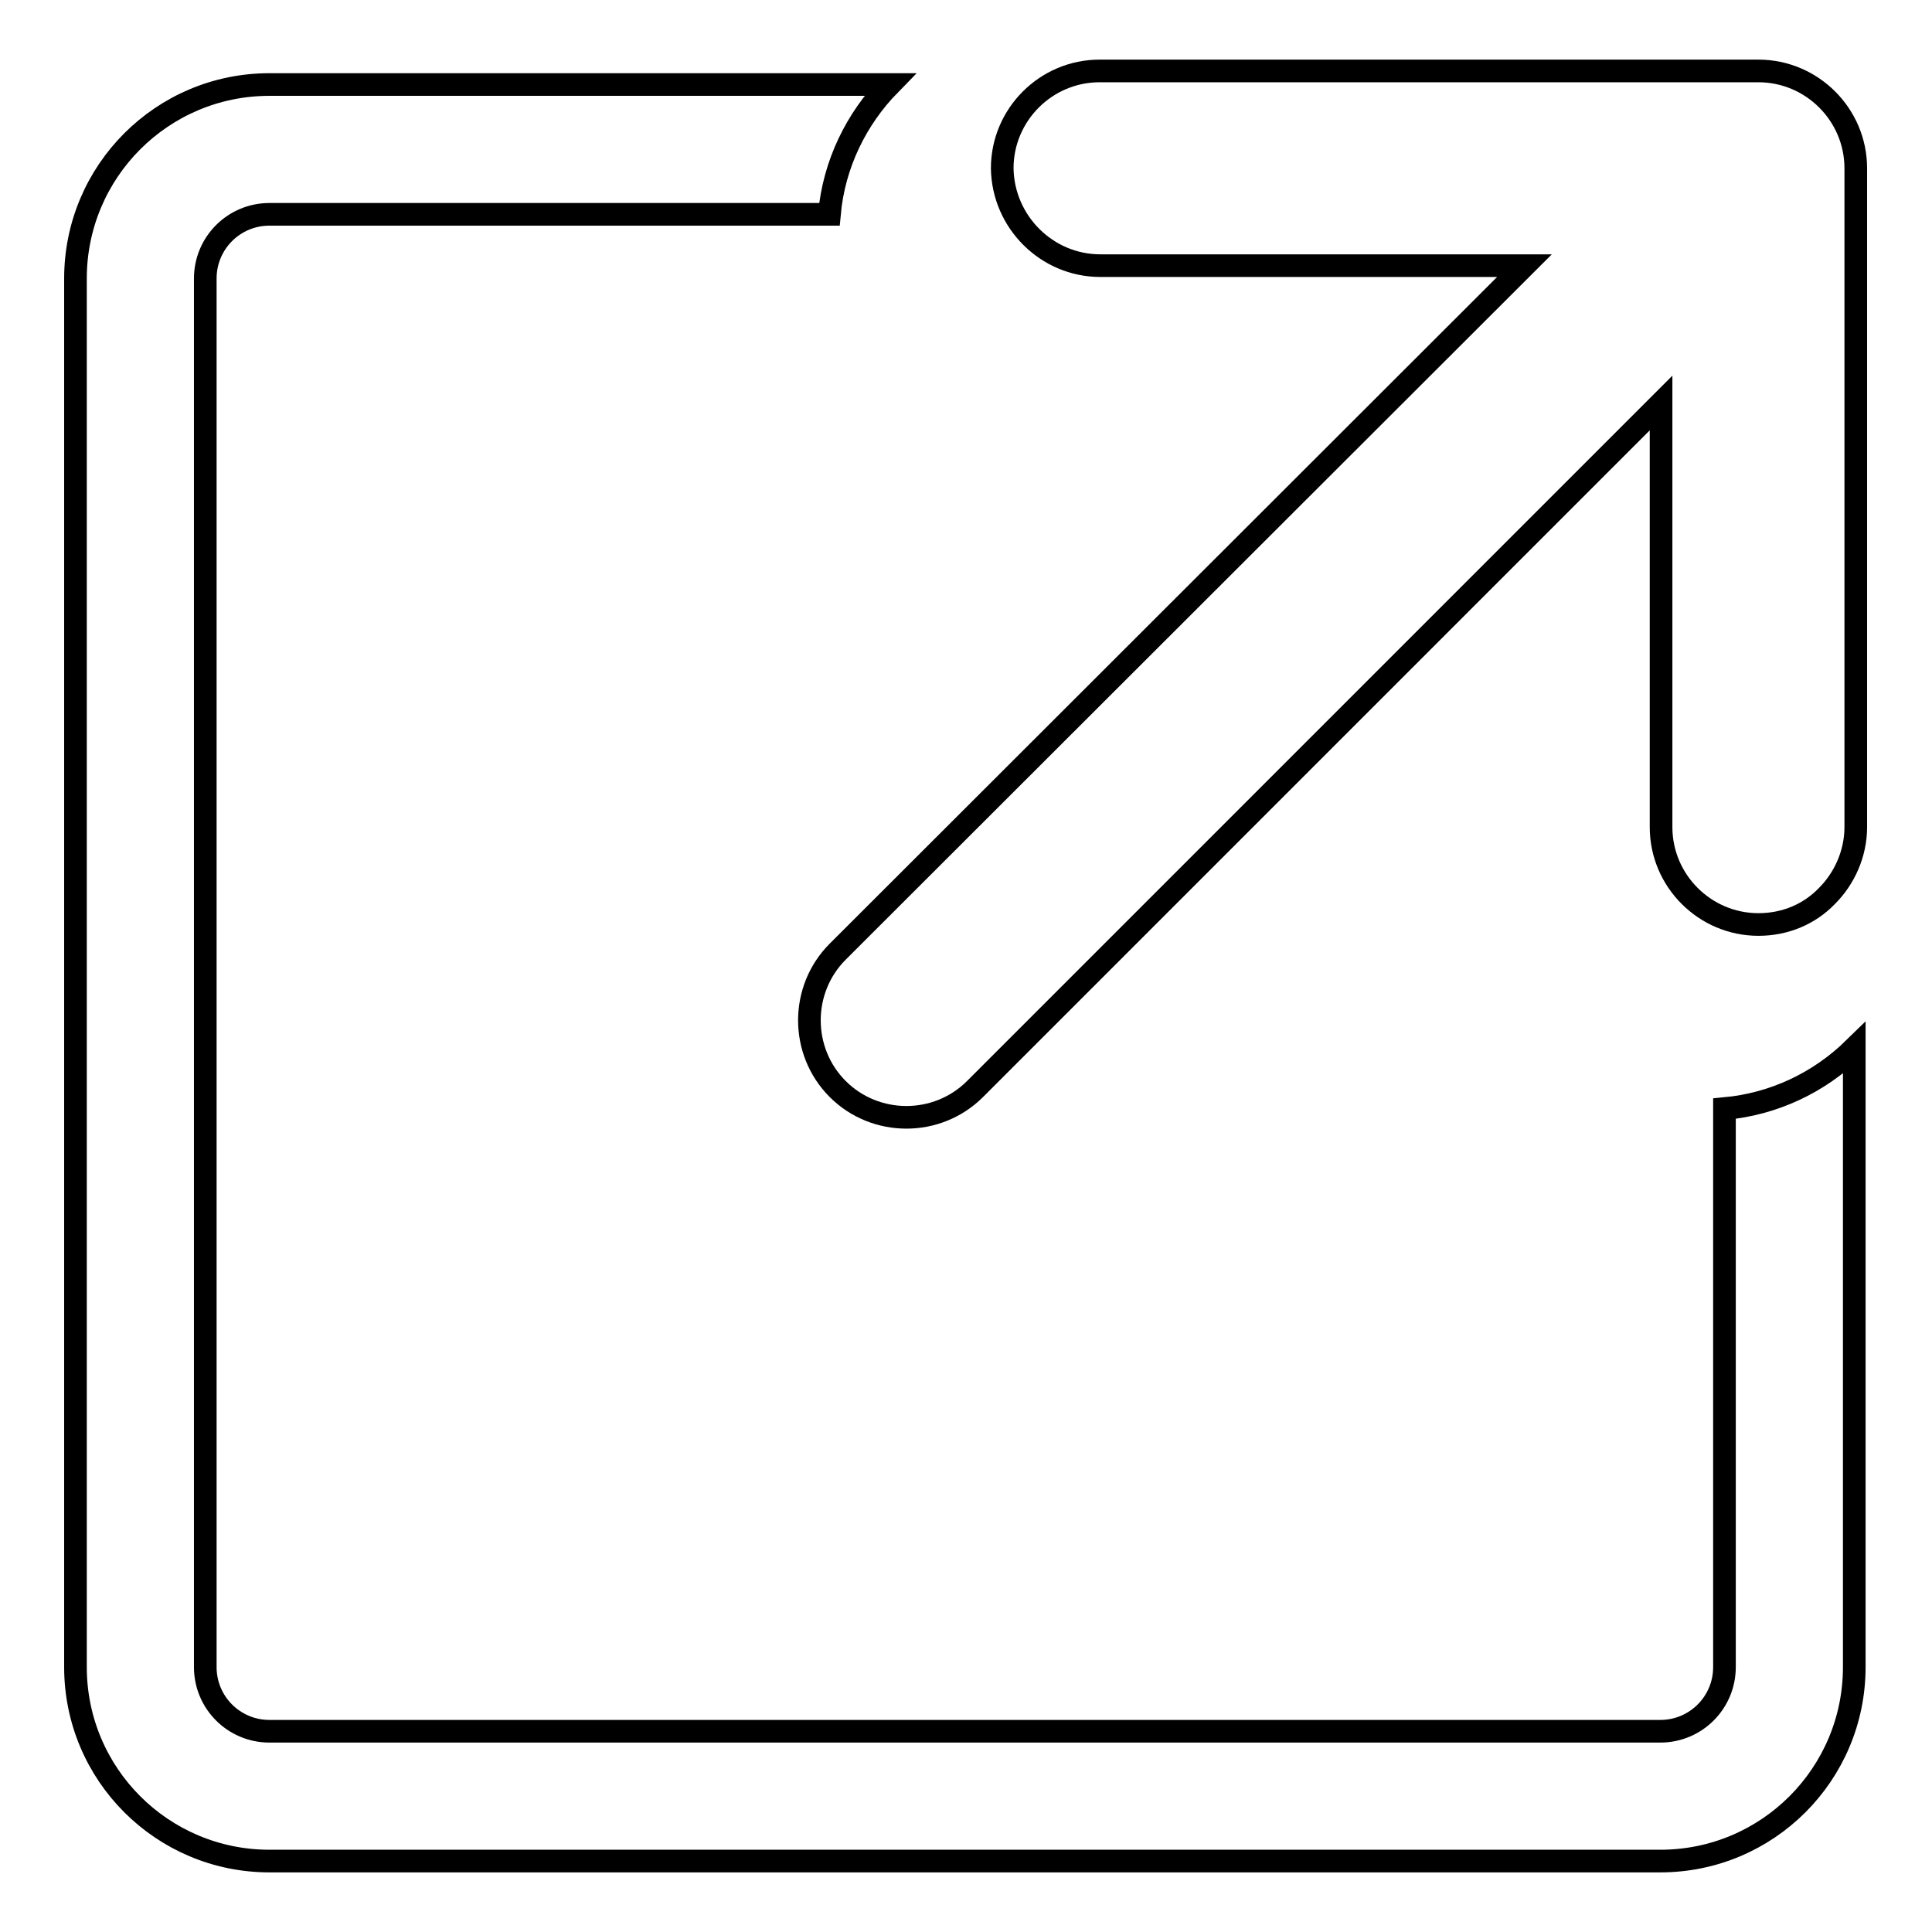 <?xml version="1.0" encoding="utf-8"?>
<!-- Svg Vector Icons : http://www.onlinewebfonts.com/icon -->
<!DOCTYPE svg PUBLIC "-//W3C//DTD SVG 1.1//EN" "http://www.w3.org/Graphics/SVG/1.1/DTD/svg11.dtd">
<svg version="1.1" xmlns="http://www.w3.org/2000/svg" xmlns:xlink="http://www.w3.org/1999/xlink" x="0px" y="0px" viewBox="0 0 256 256" enable-background="new 0 0 256 256" xml:space="preserve">
<g> <path stroke-width="3" fill-opacity="0" stroke="#000000"  d="M245.7,138.9v82c0,14.2-11.5,25.7-25.7,25.7H35.7c-14.2,0-25.7-11.5-25.7-25.7v-184 c0-14.2,11.5-25.7,25.7-25.7h82.2c-4.4,4.5-7.4,10.5-8,17.2H35.7c-4.7,0-8.5,3.8-8.5,8.5v184c0,4.7,3.8,8.5,8.5,8.5H220 c4.7,0,8.5-3.8,8.5-8.5v-74C235,146.3,241,143.5,245.7,138.9z M145.8,35.2H202L111,126.1c-5,5-5,13.2,0,18.2c5,5,13.2,5,18.2,0 l90.9-90.9v56.2c0,7.1,5.8,12.9,12.9,12.9c3.6,0,6.8-1.4,9.1-3.8c2.3-2.3,3.8-5.6,3.8-9.1V22.3c0-7.1-5.8-12.9-12.9-12.9h-87.3 c-7.1,0-12.9,5.8-12.9,12.9C132.9,29.4,138.7,35.2,145.8,35.2z"/></g>
</svg>